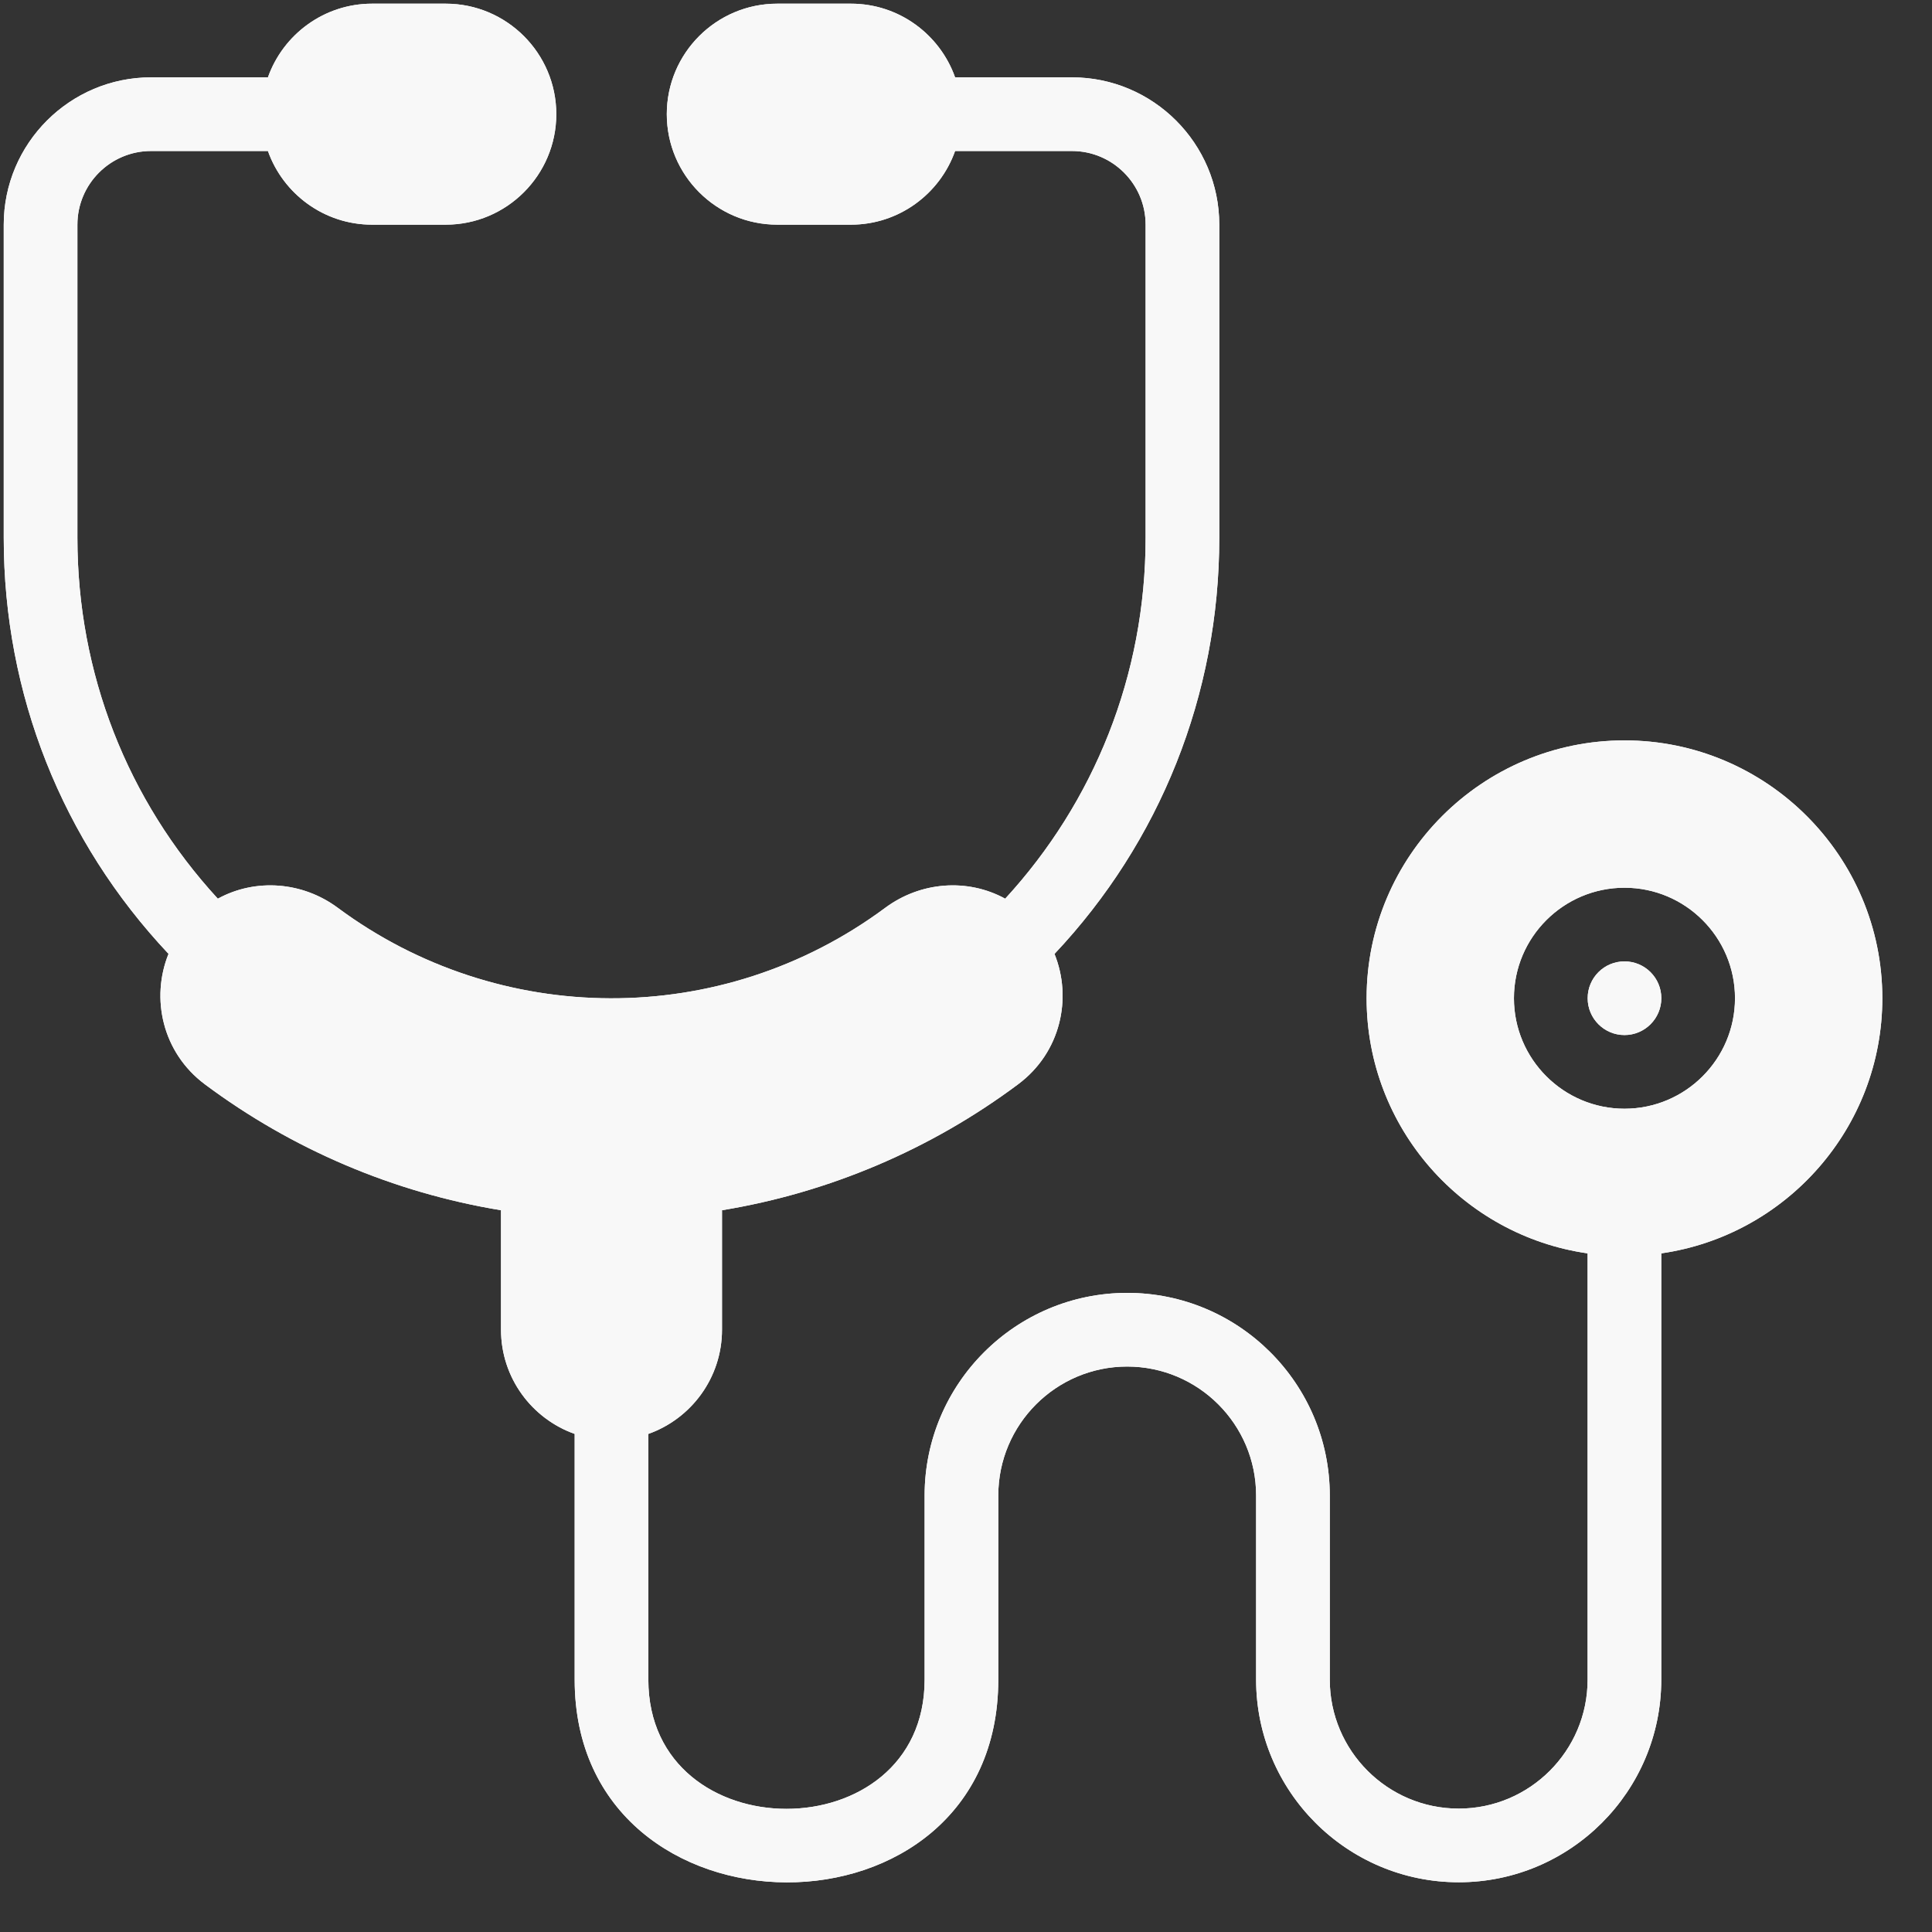 <svg width="31" height="31" viewBox="0 0 31 31" fill="none" xmlns="http://www.w3.org/2000/svg">
<rect x="0" y="0" width="31" height="31" fill="#333333" stroke="none"/>
<path d="M30.203 16.017C30.203 13.736 28.347 11.88 26.066 11.88C23.784 11.88 21.928 13.736 21.928 16.017C21.928 18.098 23.472 19.824 25.474 20.111V26.951C25.474 28.092 24.546 29.02 23.406 29.02C22.265 29.02 21.337 28.092 21.337 26.951V23.996C21.337 22.203 19.879 20.745 18.087 20.745C16.294 20.745 14.836 22.203 14.836 23.996V26.951C14.836 29.715 10.403 29.715 10.403 26.951V23.008C11.091 22.764 11.585 22.107 11.585 21.336V19.419C13.302 19.137 14.935 18.444 16.337 17.397C17.022 16.886 17.207 16.016 16.92 15.306C18.61 13.513 19.564 11.152 19.564 8.629V3.605C19.564 2.302 18.503 1.241 17.2 1.241H15.325C15.081 0.553 14.424 0.059 13.654 0.059H12.472C11.494 0.059 10.699 0.854 10.699 1.832C10.699 2.81 11.494 3.605 12.472 3.605H13.654C14.424 3.605 15.081 3.111 15.325 2.423H17.2C17.852 2.423 18.382 2.954 18.382 3.605V8.629C18.382 10.838 17.553 12.87 16.129 14.42C15.524 14.089 14.772 14.145 14.203 14.567C11.569 16.521 8.004 16.483 5.421 14.567C4.853 14.145 4.1 14.089 3.495 14.42C2.039 12.836 1.242 10.799 1.242 8.629V3.605C1.242 2.953 1.772 2.423 2.424 2.423H4.299C4.543 3.111 5.2 3.605 5.97 3.605H7.152C8.13 3.605 8.926 2.81 8.926 1.832C8.926 0.854 8.13 0.059 7.152 0.059H5.97C5.2 0.059 4.543 0.553 4.299 1.241H2.424C1.121 1.241 0.06 2.302 0.06 3.605V8.629C0.06 11.138 0.996 13.491 2.704 15.305C2.417 16.015 2.602 16.886 3.287 17.398C4.689 18.444 6.322 19.137 8.039 19.419V21.336C8.039 22.107 8.533 22.764 9.221 23.008V26.951C9.221 31.267 16.018 31.309 16.018 26.951V23.996C16.018 22.855 16.946 21.927 18.086 21.927C19.227 21.927 20.155 22.855 20.155 23.996V26.951C20.155 28.744 21.613 30.202 23.406 30.202C25.198 30.202 26.656 28.744 26.656 26.951V20.111C28.659 19.823 30.203 18.098 30.203 16.017ZM26.066 17.79C25.088 17.79 24.292 16.995 24.292 16.017C24.292 15.039 25.088 14.244 26.066 14.244C27.043 14.244 27.839 15.039 27.839 16.017C27.839 16.995 27.043 17.79 26.066 17.79Z" fill="white"/>
<path d="M30.203 16.017C30.203 13.736 28.347 11.88 26.066 11.88C23.784 11.88 21.928 13.736 21.928 16.017C21.928 18.098 23.472 19.824 25.474 20.111V26.951C25.474 28.092 24.546 29.02 23.406 29.02C22.265 29.02 21.337 28.092 21.337 26.951V23.996C21.337 22.203 19.879 20.745 18.087 20.745C16.294 20.745 14.836 22.203 14.836 23.996V26.951C14.836 29.715 10.403 29.715 10.403 26.951V23.008C11.091 22.764 11.585 22.107 11.585 21.336V19.419C13.302 19.137 14.935 18.444 16.337 17.397C17.022 16.886 17.207 16.016 16.92 15.306C18.61 13.513 19.564 11.152 19.564 8.629V3.605C19.564 2.302 18.503 1.241 17.2 1.241H15.325C15.081 0.553 14.424 0.059 13.654 0.059H12.472C11.494 0.059 10.699 0.854 10.699 1.832C10.699 2.81 11.494 3.605 12.472 3.605H13.654C14.424 3.605 15.081 3.111 15.325 2.423H17.2C17.852 2.423 18.382 2.954 18.382 3.605V8.629C18.382 10.838 17.553 12.87 16.129 14.42C15.524 14.089 14.772 14.145 14.203 14.567C11.569 16.521 8.004 16.483 5.421 14.567C4.853 14.145 4.1 14.089 3.495 14.42C2.039 12.836 1.242 10.799 1.242 8.629V3.605C1.242 2.953 1.772 2.423 2.424 2.423H4.299C4.543 3.111 5.2 3.605 5.97 3.605H7.152C8.13 3.605 8.926 2.81 8.926 1.832C8.926 0.854 8.13 0.059 7.152 0.059H5.97C5.2 0.059 4.543 0.553 4.299 1.241H2.424C1.121 1.241 0.06 2.302 0.06 3.605V8.629C0.06 11.138 0.996 13.491 2.704 15.305C2.417 16.015 2.602 16.886 3.287 17.398C4.689 18.444 6.322 19.137 8.039 19.419V21.336C8.039 22.107 8.533 22.764 9.221 23.008V26.951C9.221 31.267 16.018 31.309 16.018 26.951V23.996C16.018 22.855 16.946 21.927 18.086 21.927C19.227 21.927 20.155 22.855 20.155 23.996V26.951C20.155 28.744 21.613 30.202 23.406 30.202C25.198 30.202 26.656 28.744 26.656 26.951V20.111C28.659 19.823 30.203 18.098 30.203 16.017ZM26.066 17.79C25.088 17.79 24.292 16.995 24.292 16.017C24.292 15.039 25.088 14.244 26.066 14.244C27.043 14.244 27.839 15.039 27.839 16.017C27.839 16.995 27.043 17.79 26.066 17.79Z" fill="#F8F8F8"/>
<path d="M26.066 16.608C26.392 16.608 26.657 16.343 26.657 16.017C26.657 15.69 26.392 15.426 26.066 15.426C25.739 15.426 25.475 15.69 25.475 16.017C25.475 16.343 25.739 16.608 26.066 16.608Z" fill="white"/>
<path d="M26.066 16.608C26.392 16.608 26.657 16.343 26.657 16.017C26.657 15.69 26.392 15.426 26.066 15.426C25.739 15.426 25.475 15.69 25.475 16.017C25.475 16.343 25.739 16.608 26.066 16.608Z" fill="#F8F8F8"/>
</svg>
